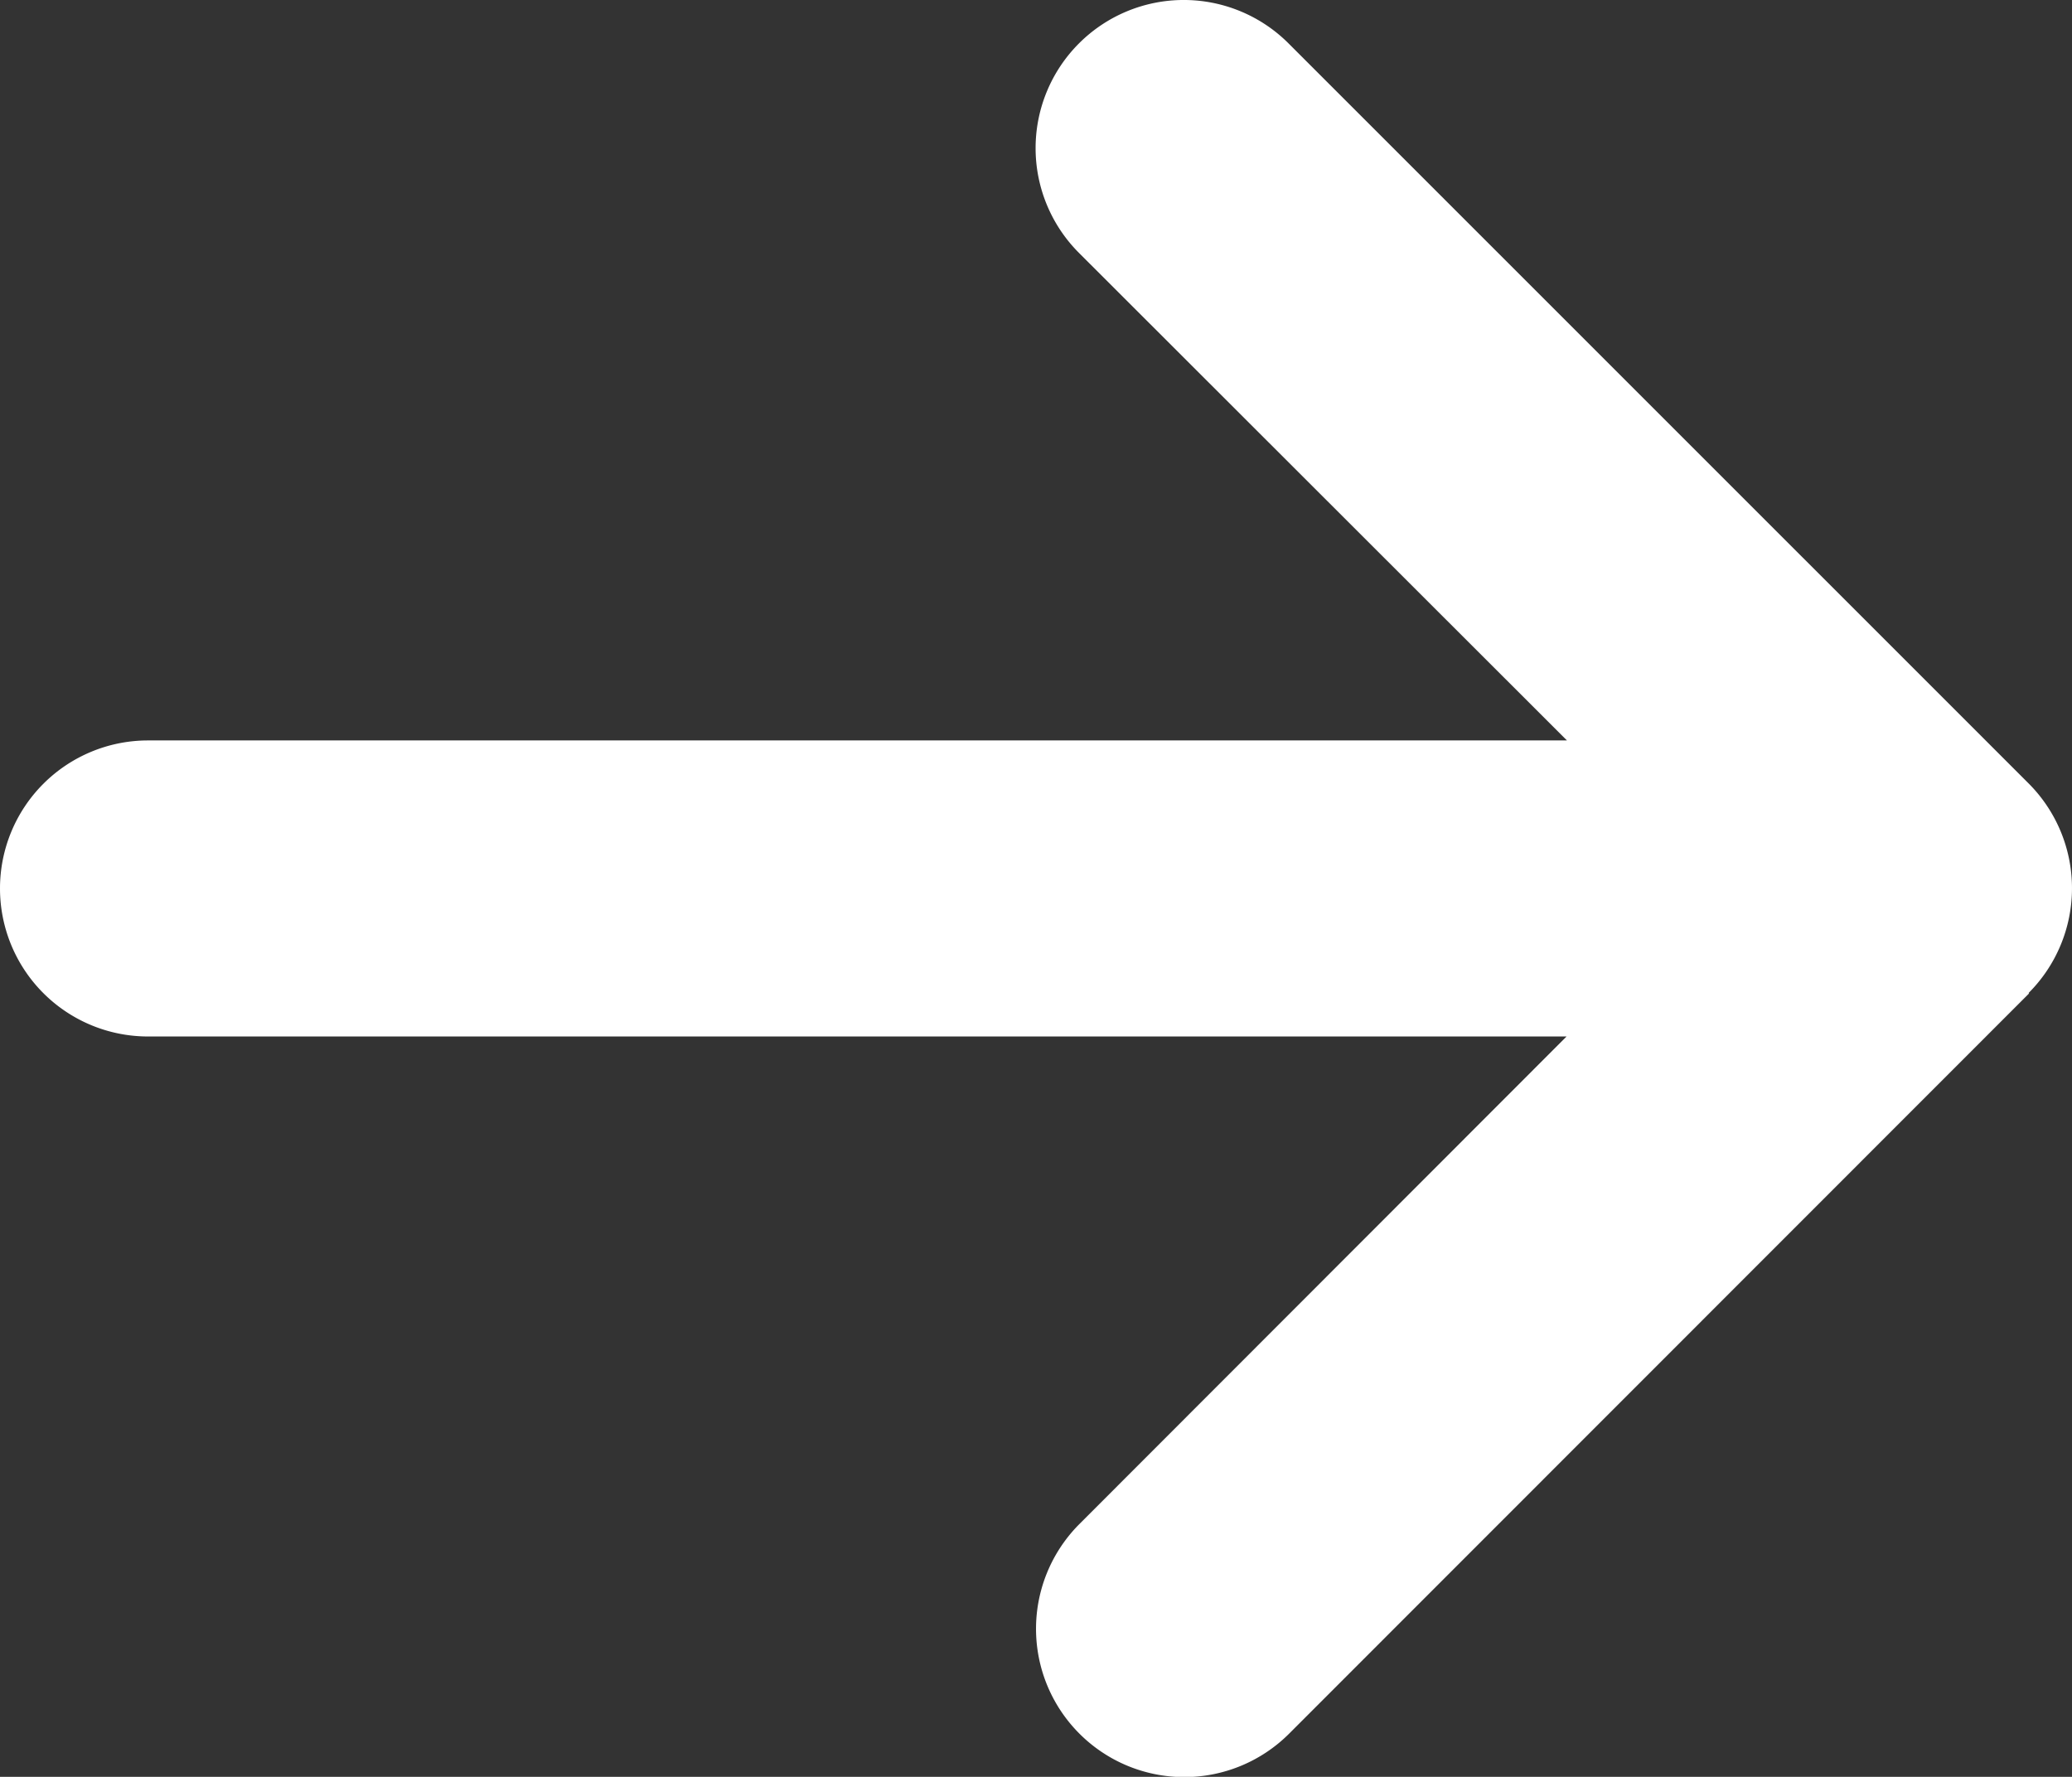 <svg xmlns="http://www.w3.org/2000/svg" width="32" height="27.441" viewBox="0 0 32 27.441">
  <rect x="0" y="0" width="32" height="27.441" fill="#333333" stroke="none"/>
  <path id="arrow-right-solid_1_" data-name="arrow-right-solid (1)" d="M31.33,79.26a2.289,2.289,0,0,0,0-3.236L19.9,64.595a2.288,2.288,0,1,0-3.236,3.236L24.2,75.36H2.286a2.286,2.286,0,1,0,0,4.572H24.194L16.672,87.46A2.288,2.288,0,0,0,19.908,90.7L31.337,79.267Z" transform="translate(0 -63.925)" fill="#fff"/>
</svg>

